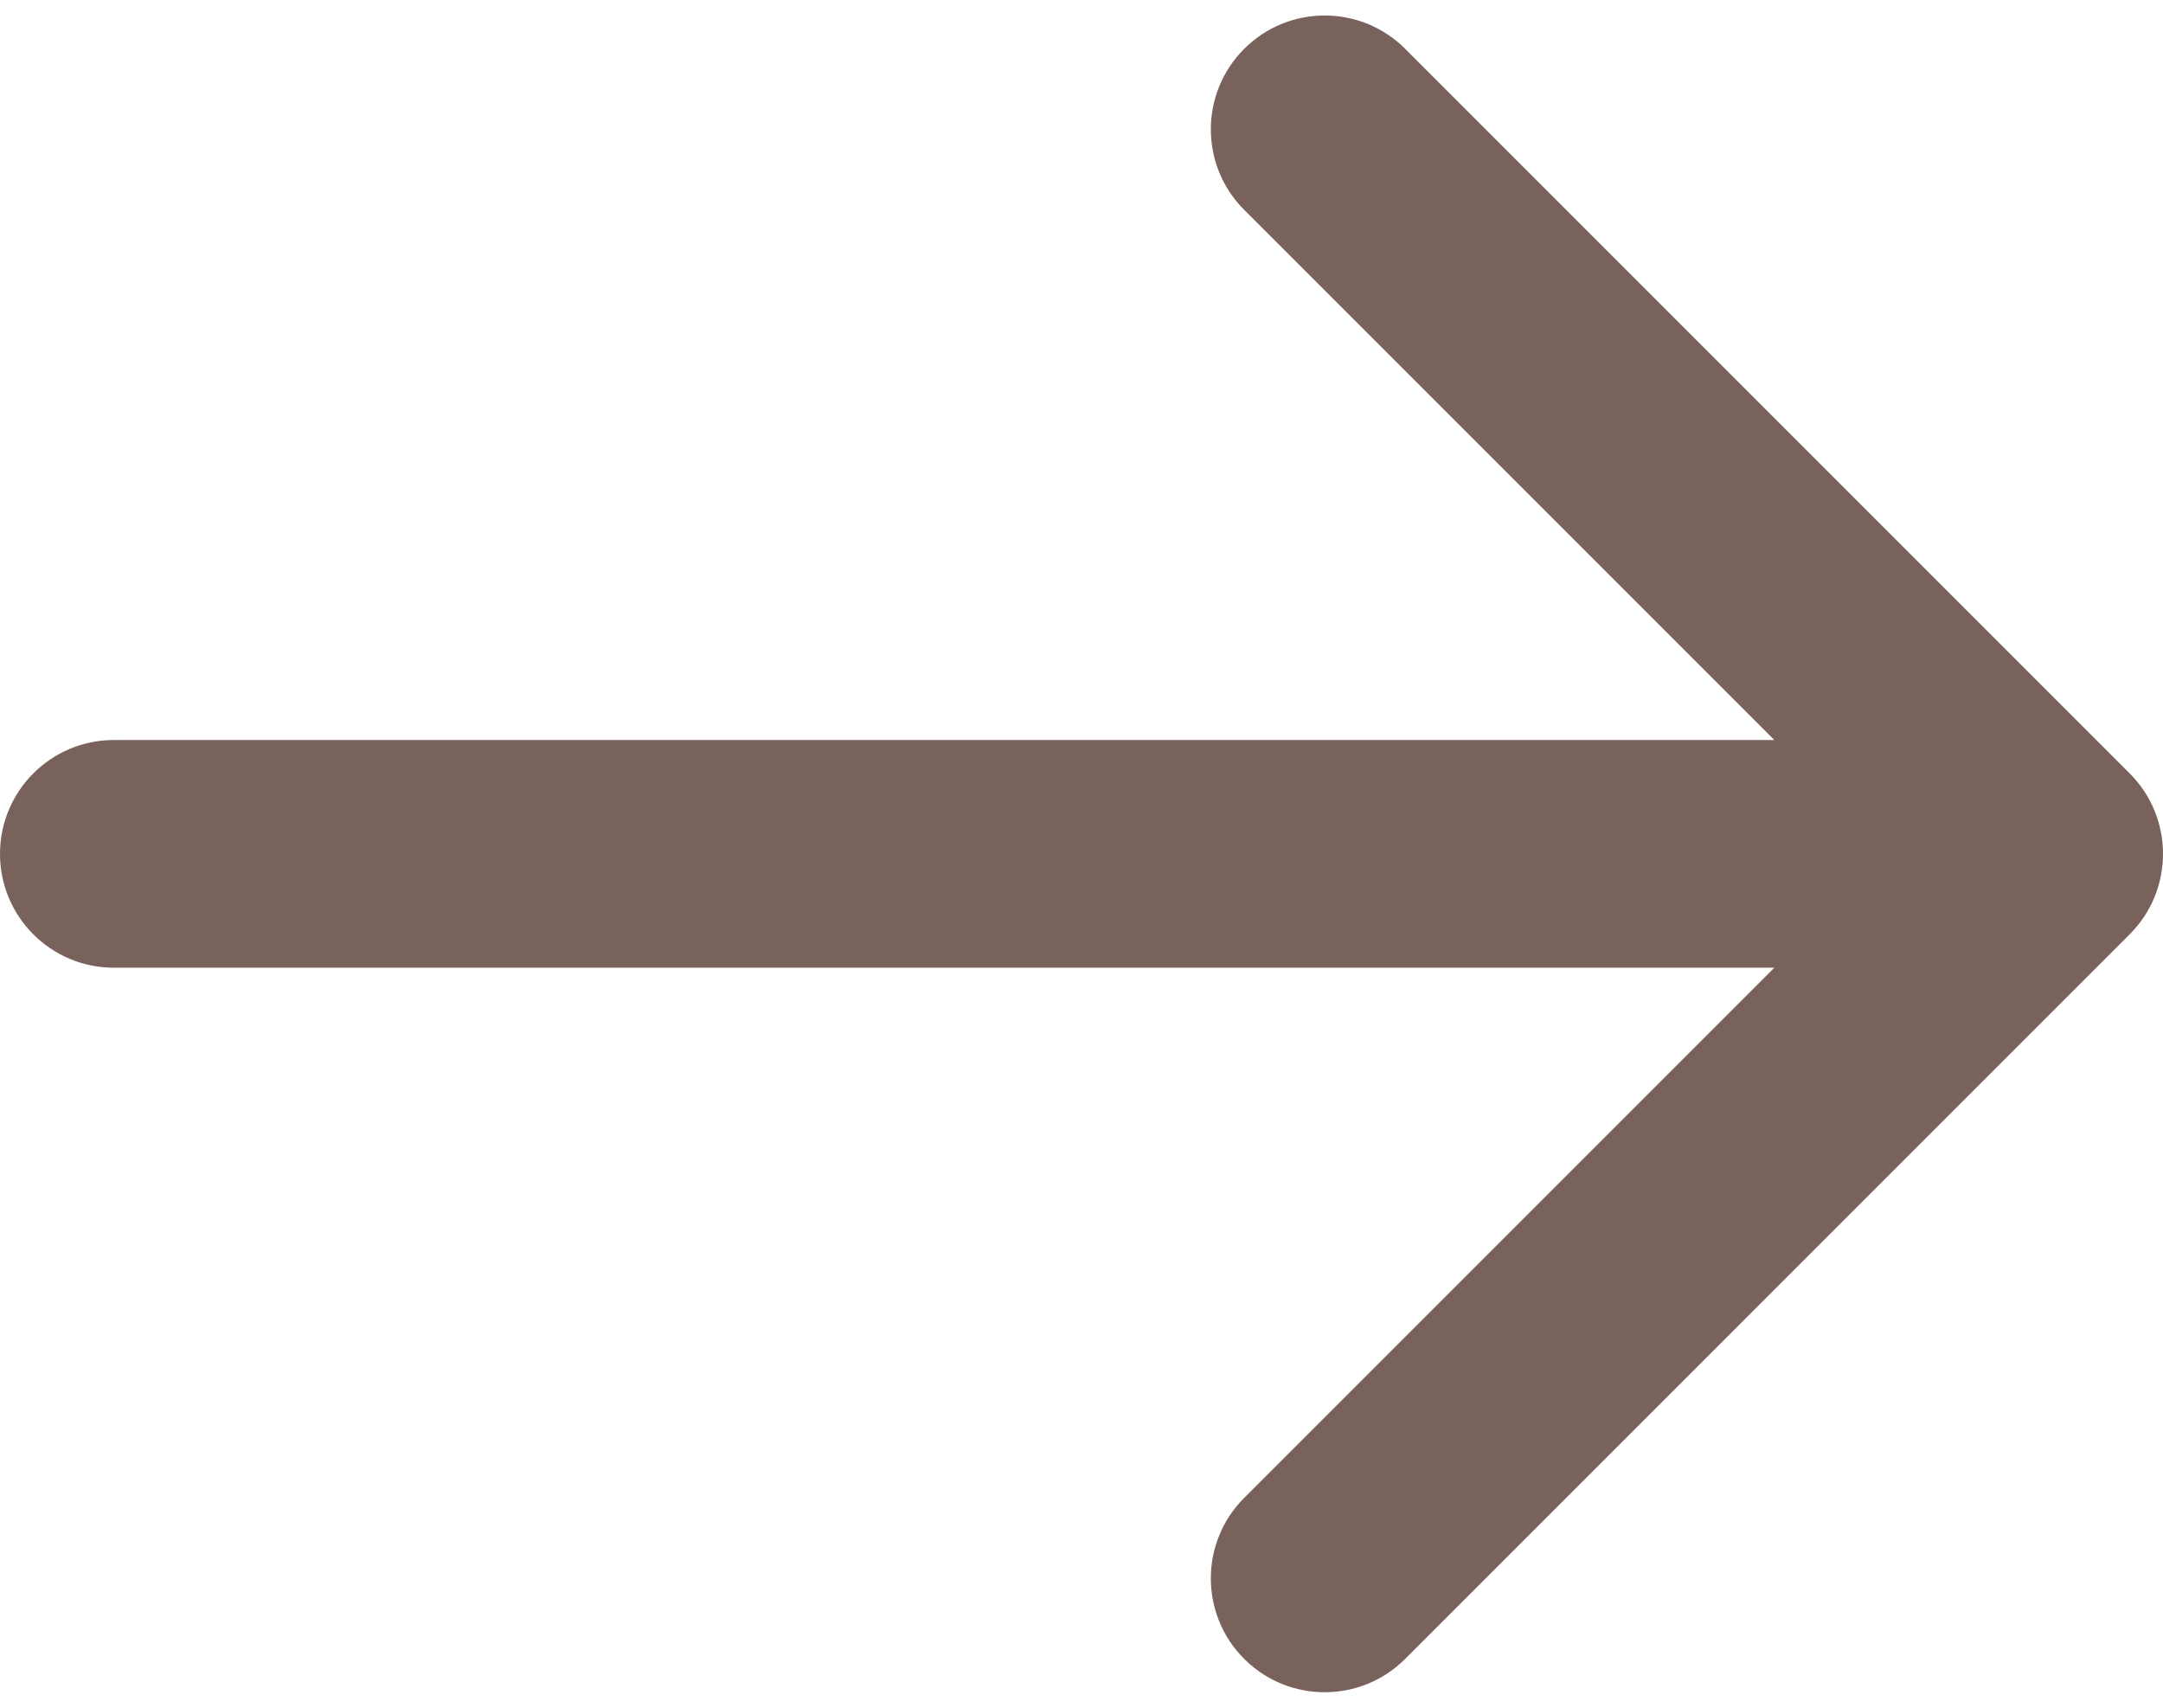 <?xml version="1.0" encoding="UTF-8"?> <svg xmlns="http://www.w3.org/2000/svg" width="76" height="60" viewBox="0 0 76 60" fill="none"> <path d="M4 26C1.791 26 0 27.791 0 30C0 32.209 1.791 34 4 34V26ZM74.828 32.828C76.391 31.266 76.391 28.734 74.828 27.172L49.373 1.716C47.81 0.154 45.278 0.154 43.716 1.716C42.154 3.278 42.154 5.81 43.716 7.373L66.343 30L43.716 52.627C42.154 54.19 42.154 56.722 43.716 58.284C45.278 59.846 47.81 59.846 49.373 58.284L74.828 32.828ZM4 34H72V26H4V34Z" fill="#79615C"></path> </svg> 